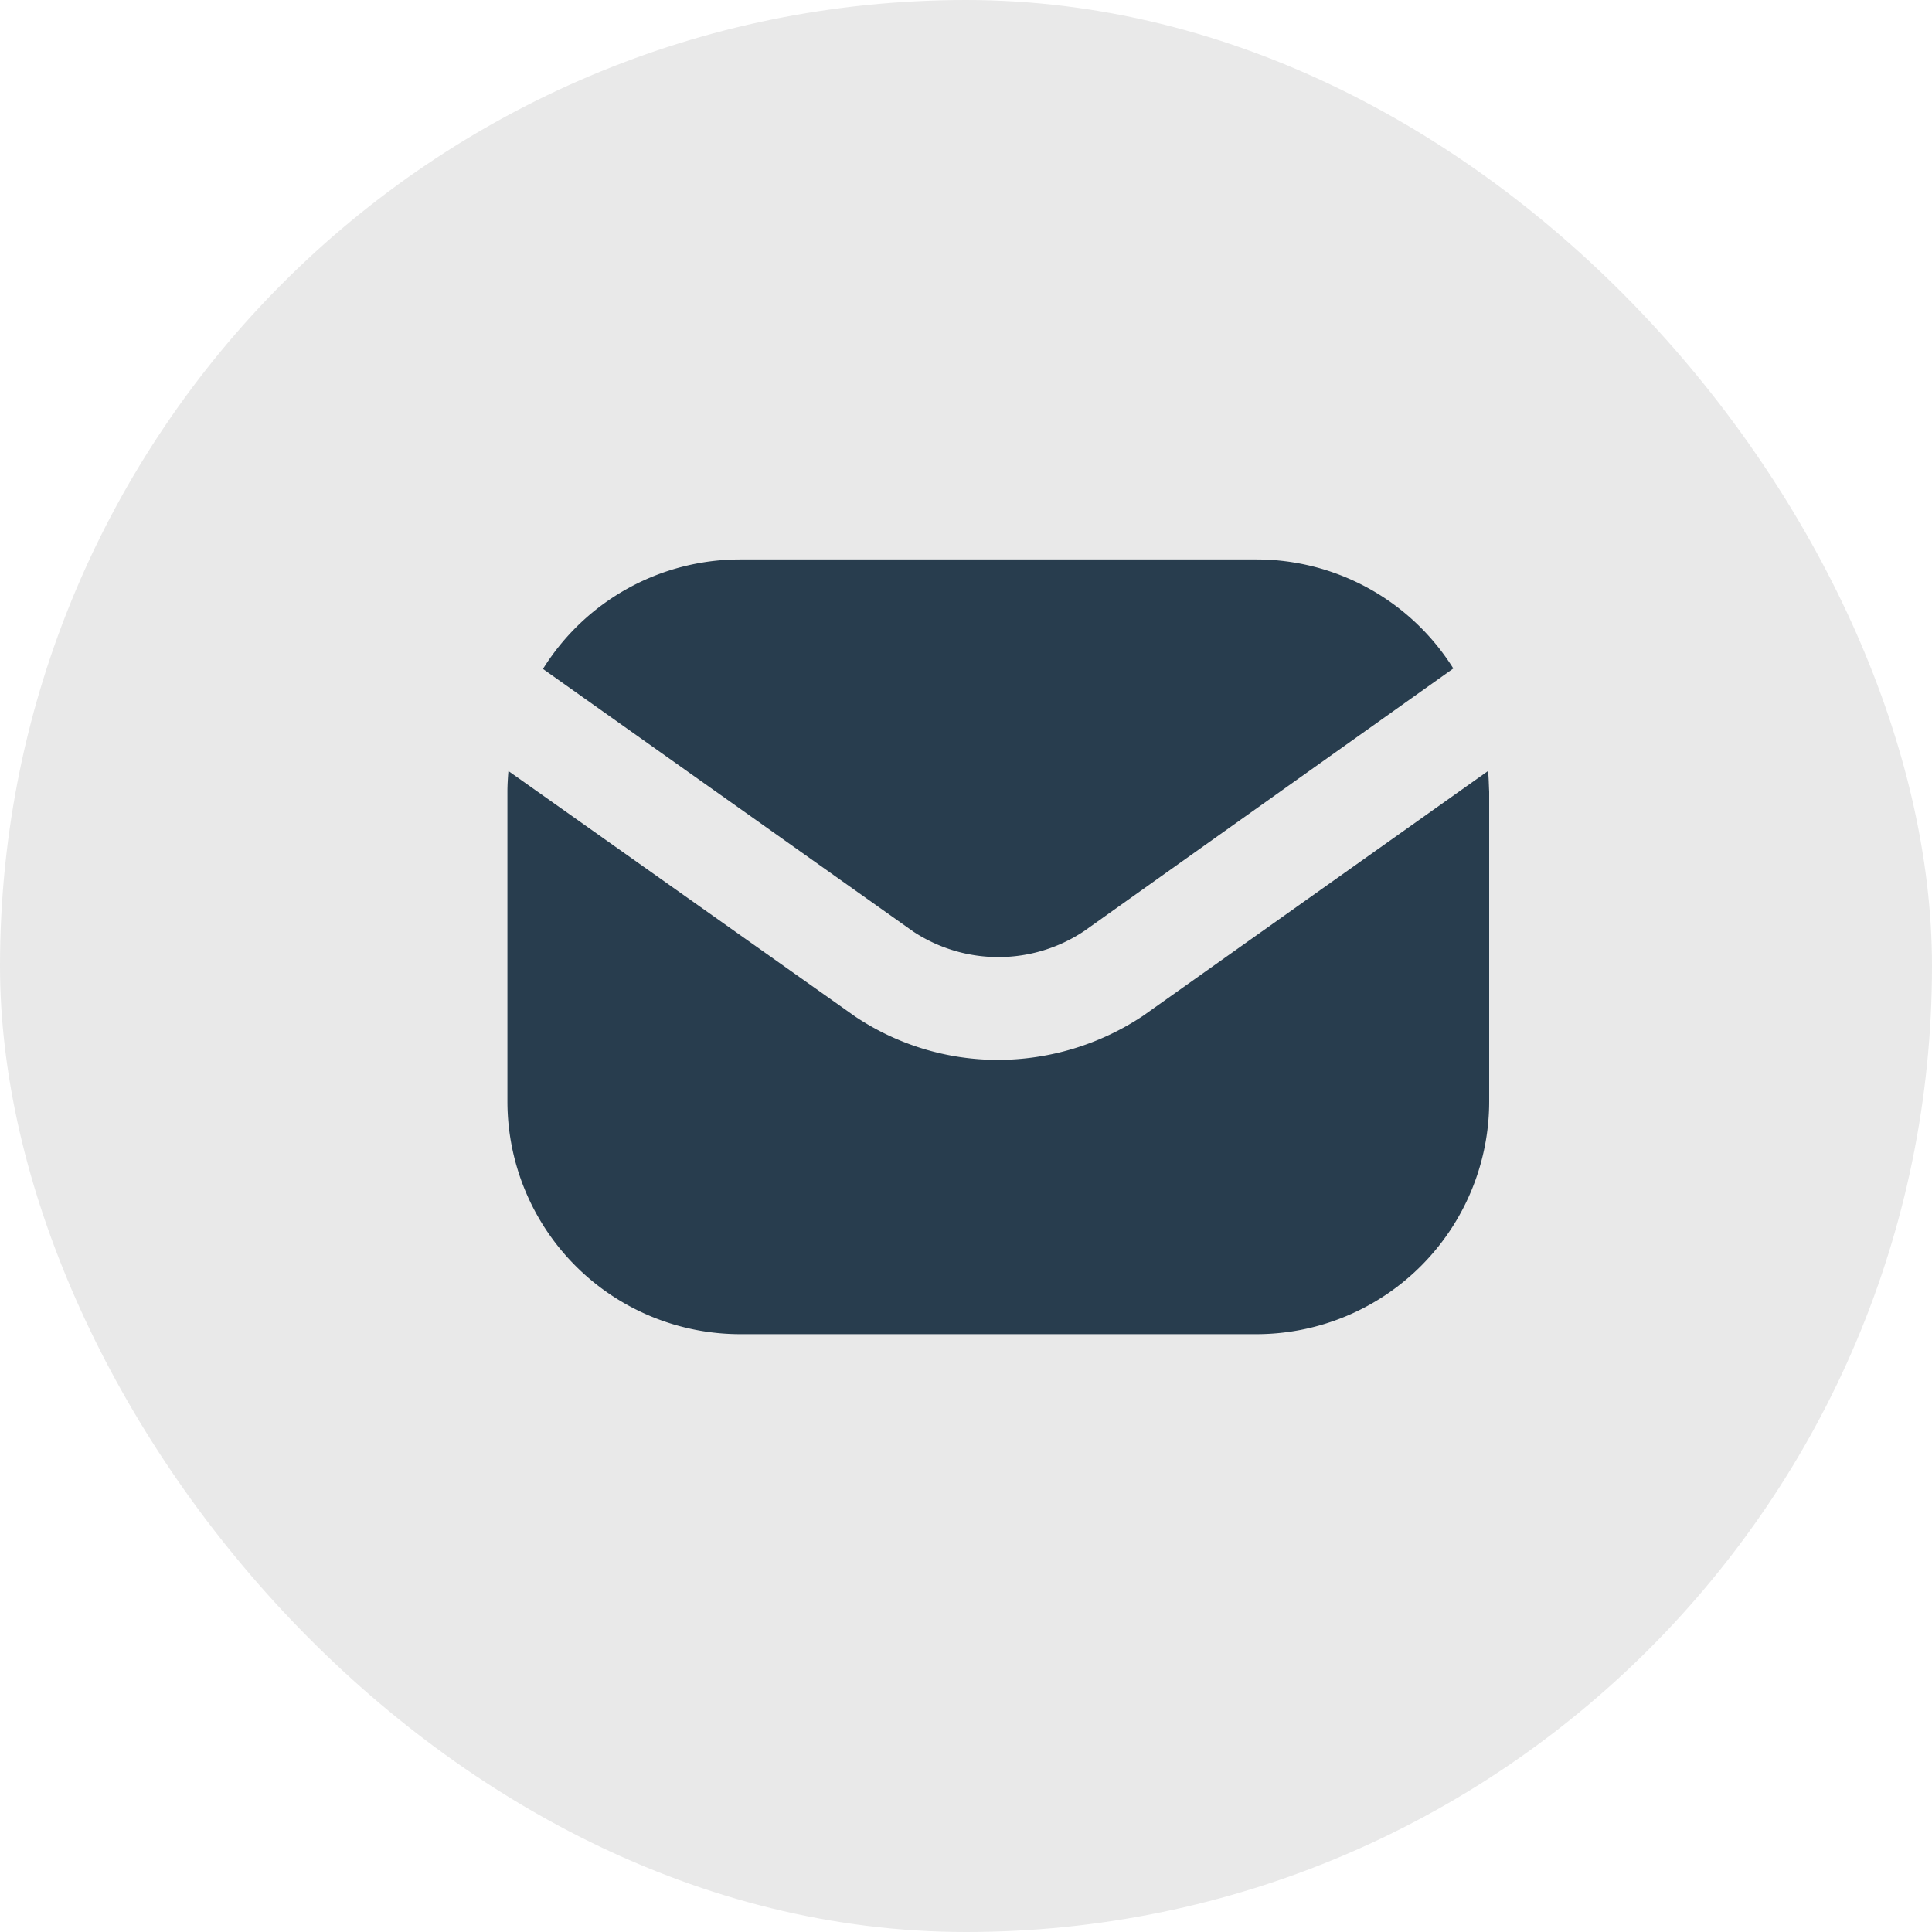 <svg xmlns="http://www.w3.org/2000/svg" width="25" height="25" viewBox="0 0 25 25">
  <g id="Group_1085" data-name="Group 1085" transform="translate(-629 -306)">
    <rect id="Rectangle_14" data-name="Rectangle 14" width="25" height="25" rx="12.5" transform="translate(629 306)" fill="#e9e9e9"/>
    <path id="envelope-Filled_1_" d="M546.755,2778.32l-4.794-3.4a3.006,3.006,0,0,1,2.547-1.417h6.686a3.008,3.008,0,0,1,2.547,1.411l-4.78,3.4A2,2,0,0,1,546.755,2778.32Zm7.435-2.079-4.466,3.169a3.4,3.4,0,0,1-1.879.569,3.321,3.321,0,0,1-1.845-.562l-4.486-3.176c-.007.087-.013.18-.013.267v4.011a3.013,3.013,0,0,0,3.009,3.009h6.686a3.013,3.013,0,0,0,3.009-3.009v-4.011C554.2,2776.422,554.2,2776.328,554.19,2776.241Z" transform="translate(94.065 -2460.264)" fill="#283d4e"/>
  </g>
</svg>

